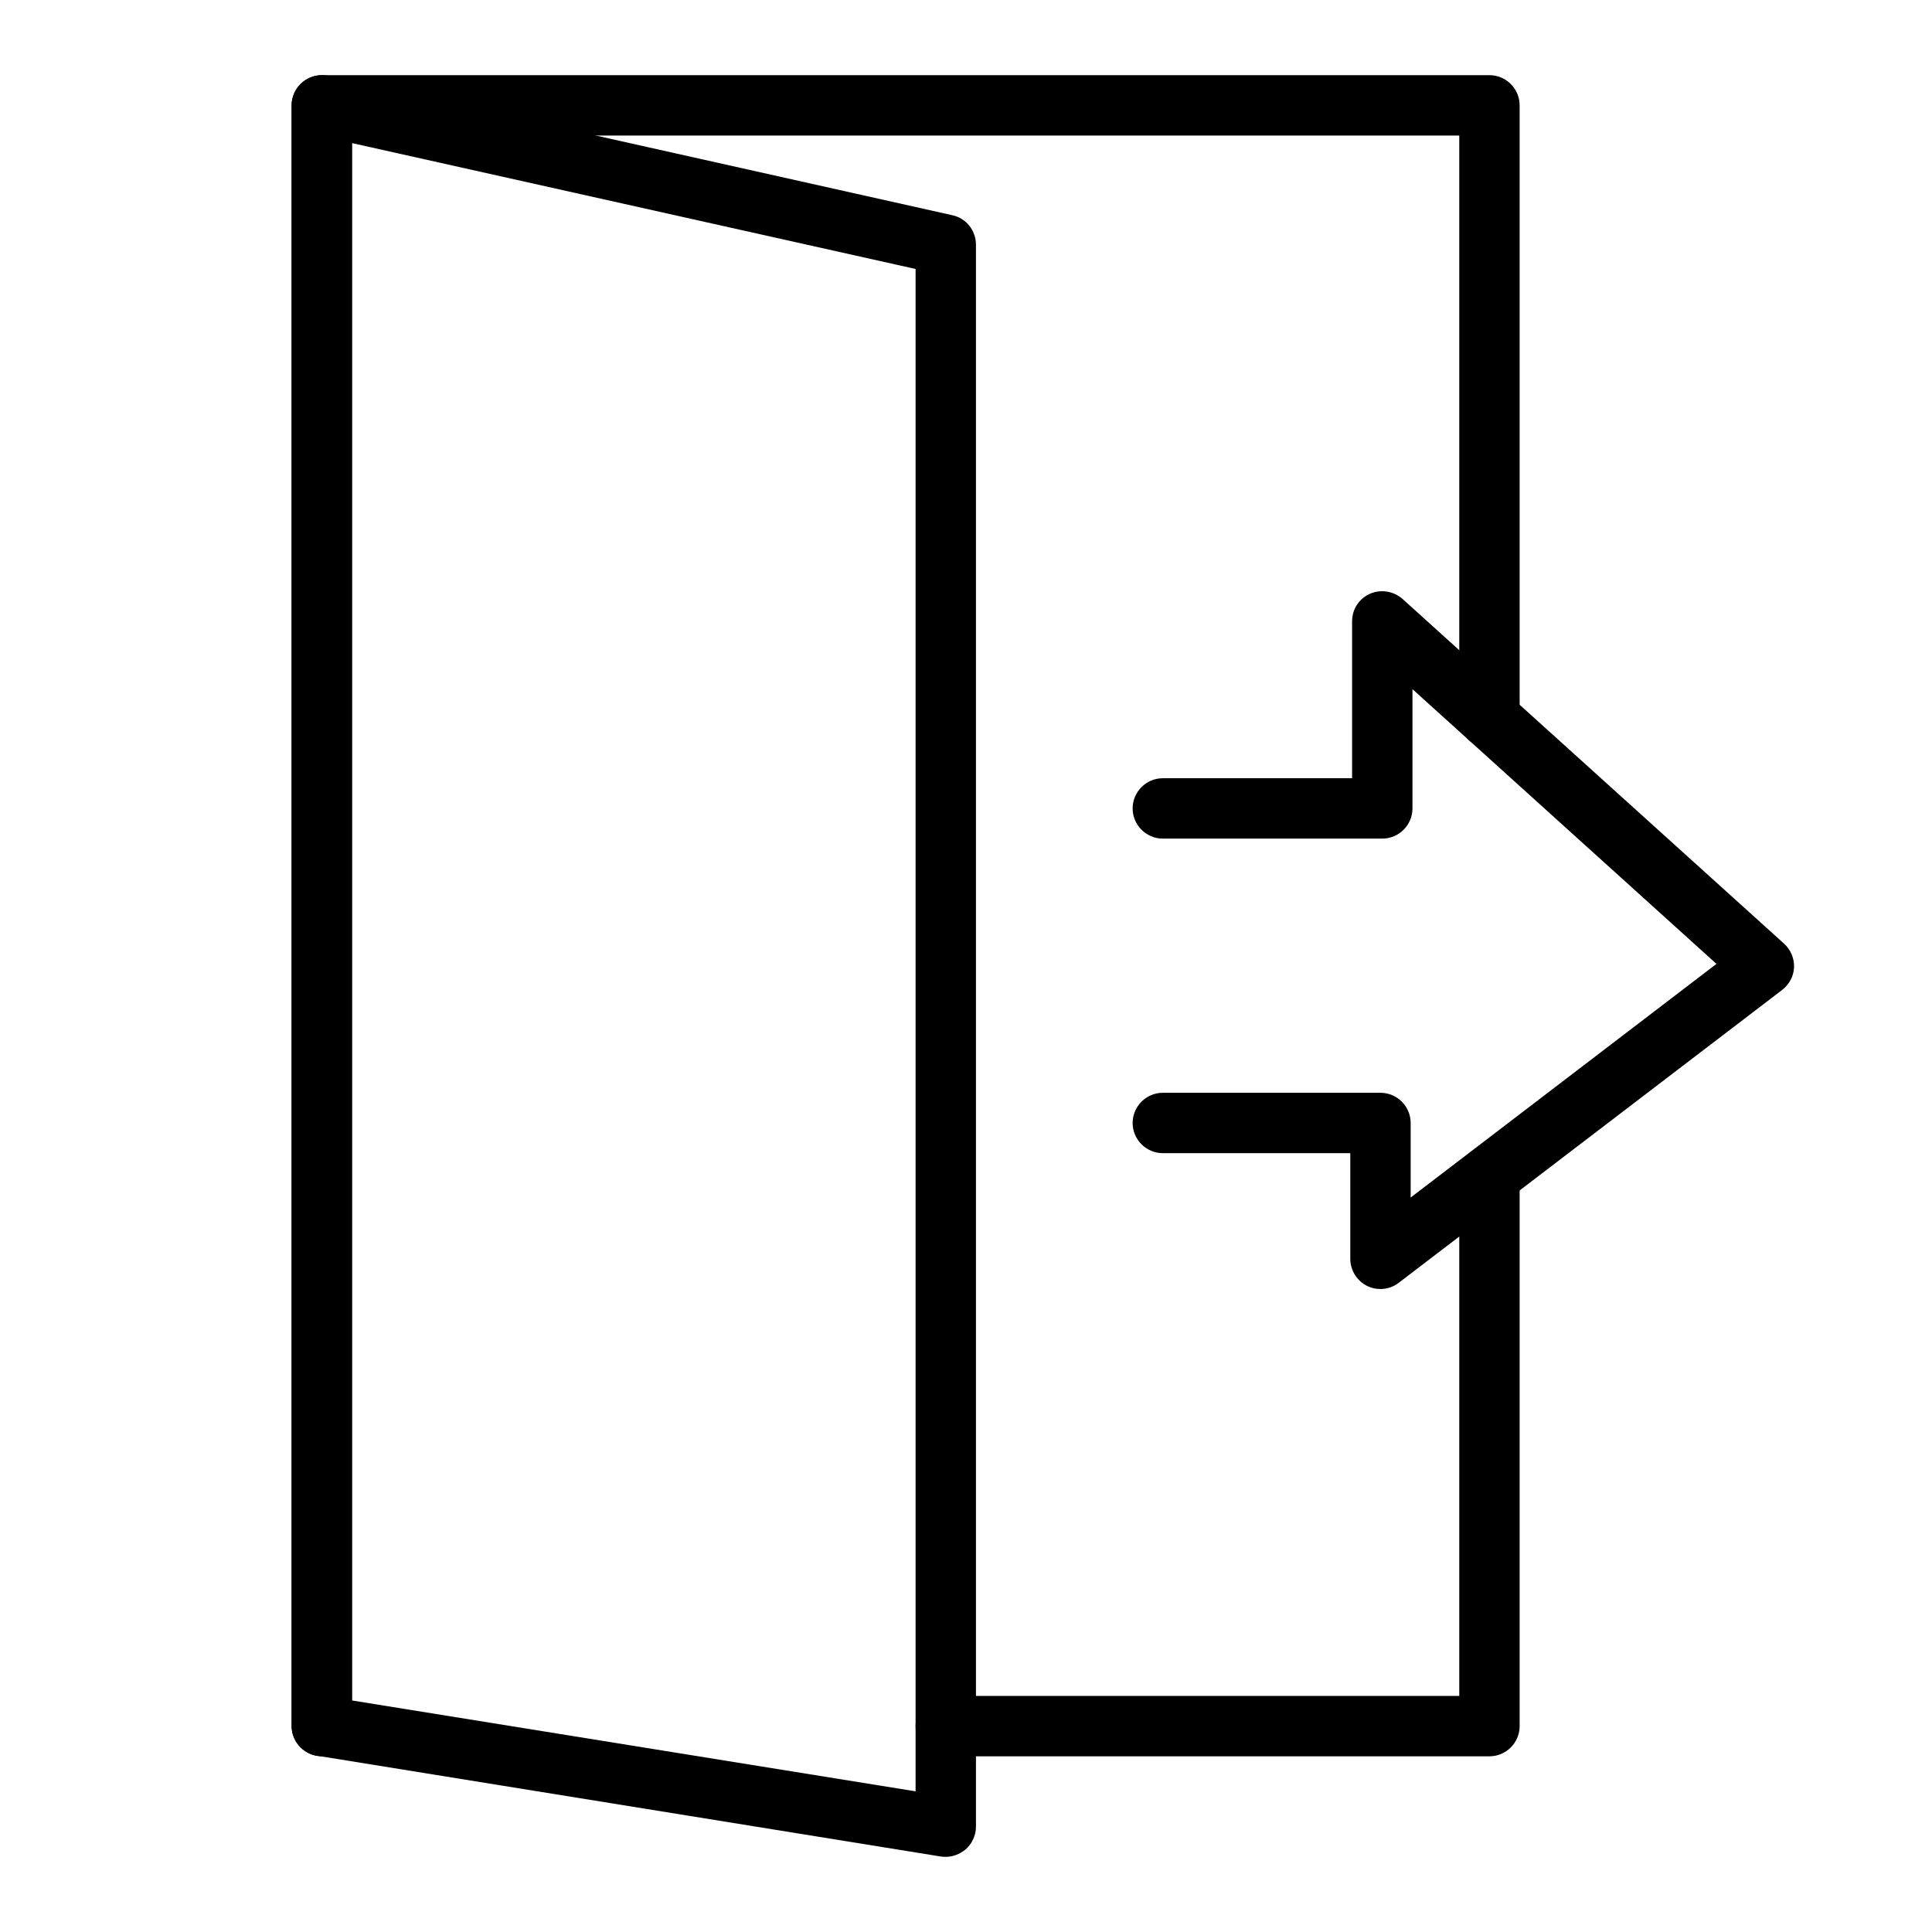 <svg xmlns="http://www.w3.org/2000/svg" viewBox="0 0 64 64" id="Layer_1"><g><path d="m49.34 58.18h-18.01c-.55 0-1-.45-1-1s.45-1 1-1h17.01v-17.23c0-.55.45-1 1-1s1 .45 1 1v18.23c0 .55-.45 1-1 1z"></path></g><g><path d="m10.66 58.18c-.55 0-1-.45-1-1v-53.69c0-.55.45-1 1-1h38.68c.55 0 1 .45 1 1v20.3c0 .55-.45 1-1 1s-1-.45-1-1v-19.3h-36.68v52.69c0 .55-.45 1-1 1z"></path></g><g><path d="m31.33 61.51c-.05 0-.11 0-.16-.01l-20.67-3.34c-.48-.08-.84-.5-.84-.99v-53.68c0-.3.14-.59.38-.78s.54-.26.84-.2l20.67 4.62c.46.1.78.51.78.98v52.4c0 .29-.13.57-.35.76-.19.15-.41.24-.65.24zm-19.67-5.18 18.67 3.01v-50.43l-18.67-4.17z"></path></g><g><path d="m45.73 42.7c-.15 0-.3-.03-.44-.1-.34-.17-.56-.52-.56-.9v-3.5h-6.21c-.55 0-1-.45-1-1s.45-1 1-1h7.21c.55 0 1 .45 1 1v2.47l10.13-7.74-10.07-9.1v3.95c0 .55-.45 1-1 1h-7.27c-.55 0-1-.45-1-1s.45-1 1-1h6.27v-5.2c0-.4.23-.75.59-.91s.78-.09 1.08.17l12.64 11.42c.22.2.34.49.33.78-.01.3-.16.57-.39.75l-12.7 9.7c-.18.14-.39.21-.61.21z"></path></g></svg>